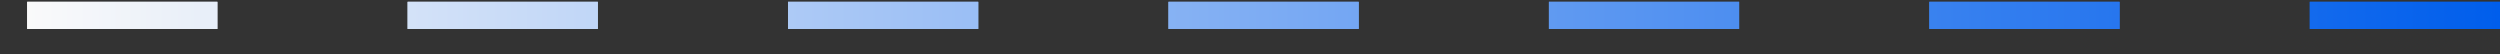 <svg width="92" height="2" viewBox="0 0 92 2" fill="none" xmlns="http://www.w3.org/2000/svg">
<rect x="0" y="0" width="92" height="2" fill="#333333" stroke="none"/>
<path d="M92 0.566L-2.86102e-06 0.566" stroke="url(#paint0_linear_335_10639)" stroke-dasharray="7 7"/>
<path d="M92 0.566L-2.86102e-06 0.566" stroke="url(#paint1_linear_335_10639)" stroke-dasharray="7 7"/>
<defs>
<linearGradient id="paint0_linear_335_10639" x1="1" y1="1.066" x2="92" y2="1.066" gradientUnits="userSpaceOnUse">
<stop stop-color="#FAFAFA"/>
<stop offset="1" stop-color="#005EEC"/>
</linearGradient>
<linearGradient id="paint1_linear_335_10639" x1="1" y1="1.066" x2="92" y2="1.066" gradientUnits="userSpaceOnUse">
<stop stop-color="#FAFAFA"/>
<stop offset="1" stop-color="#005EEC"/>
</linearGradient>
</defs>
</svg>
